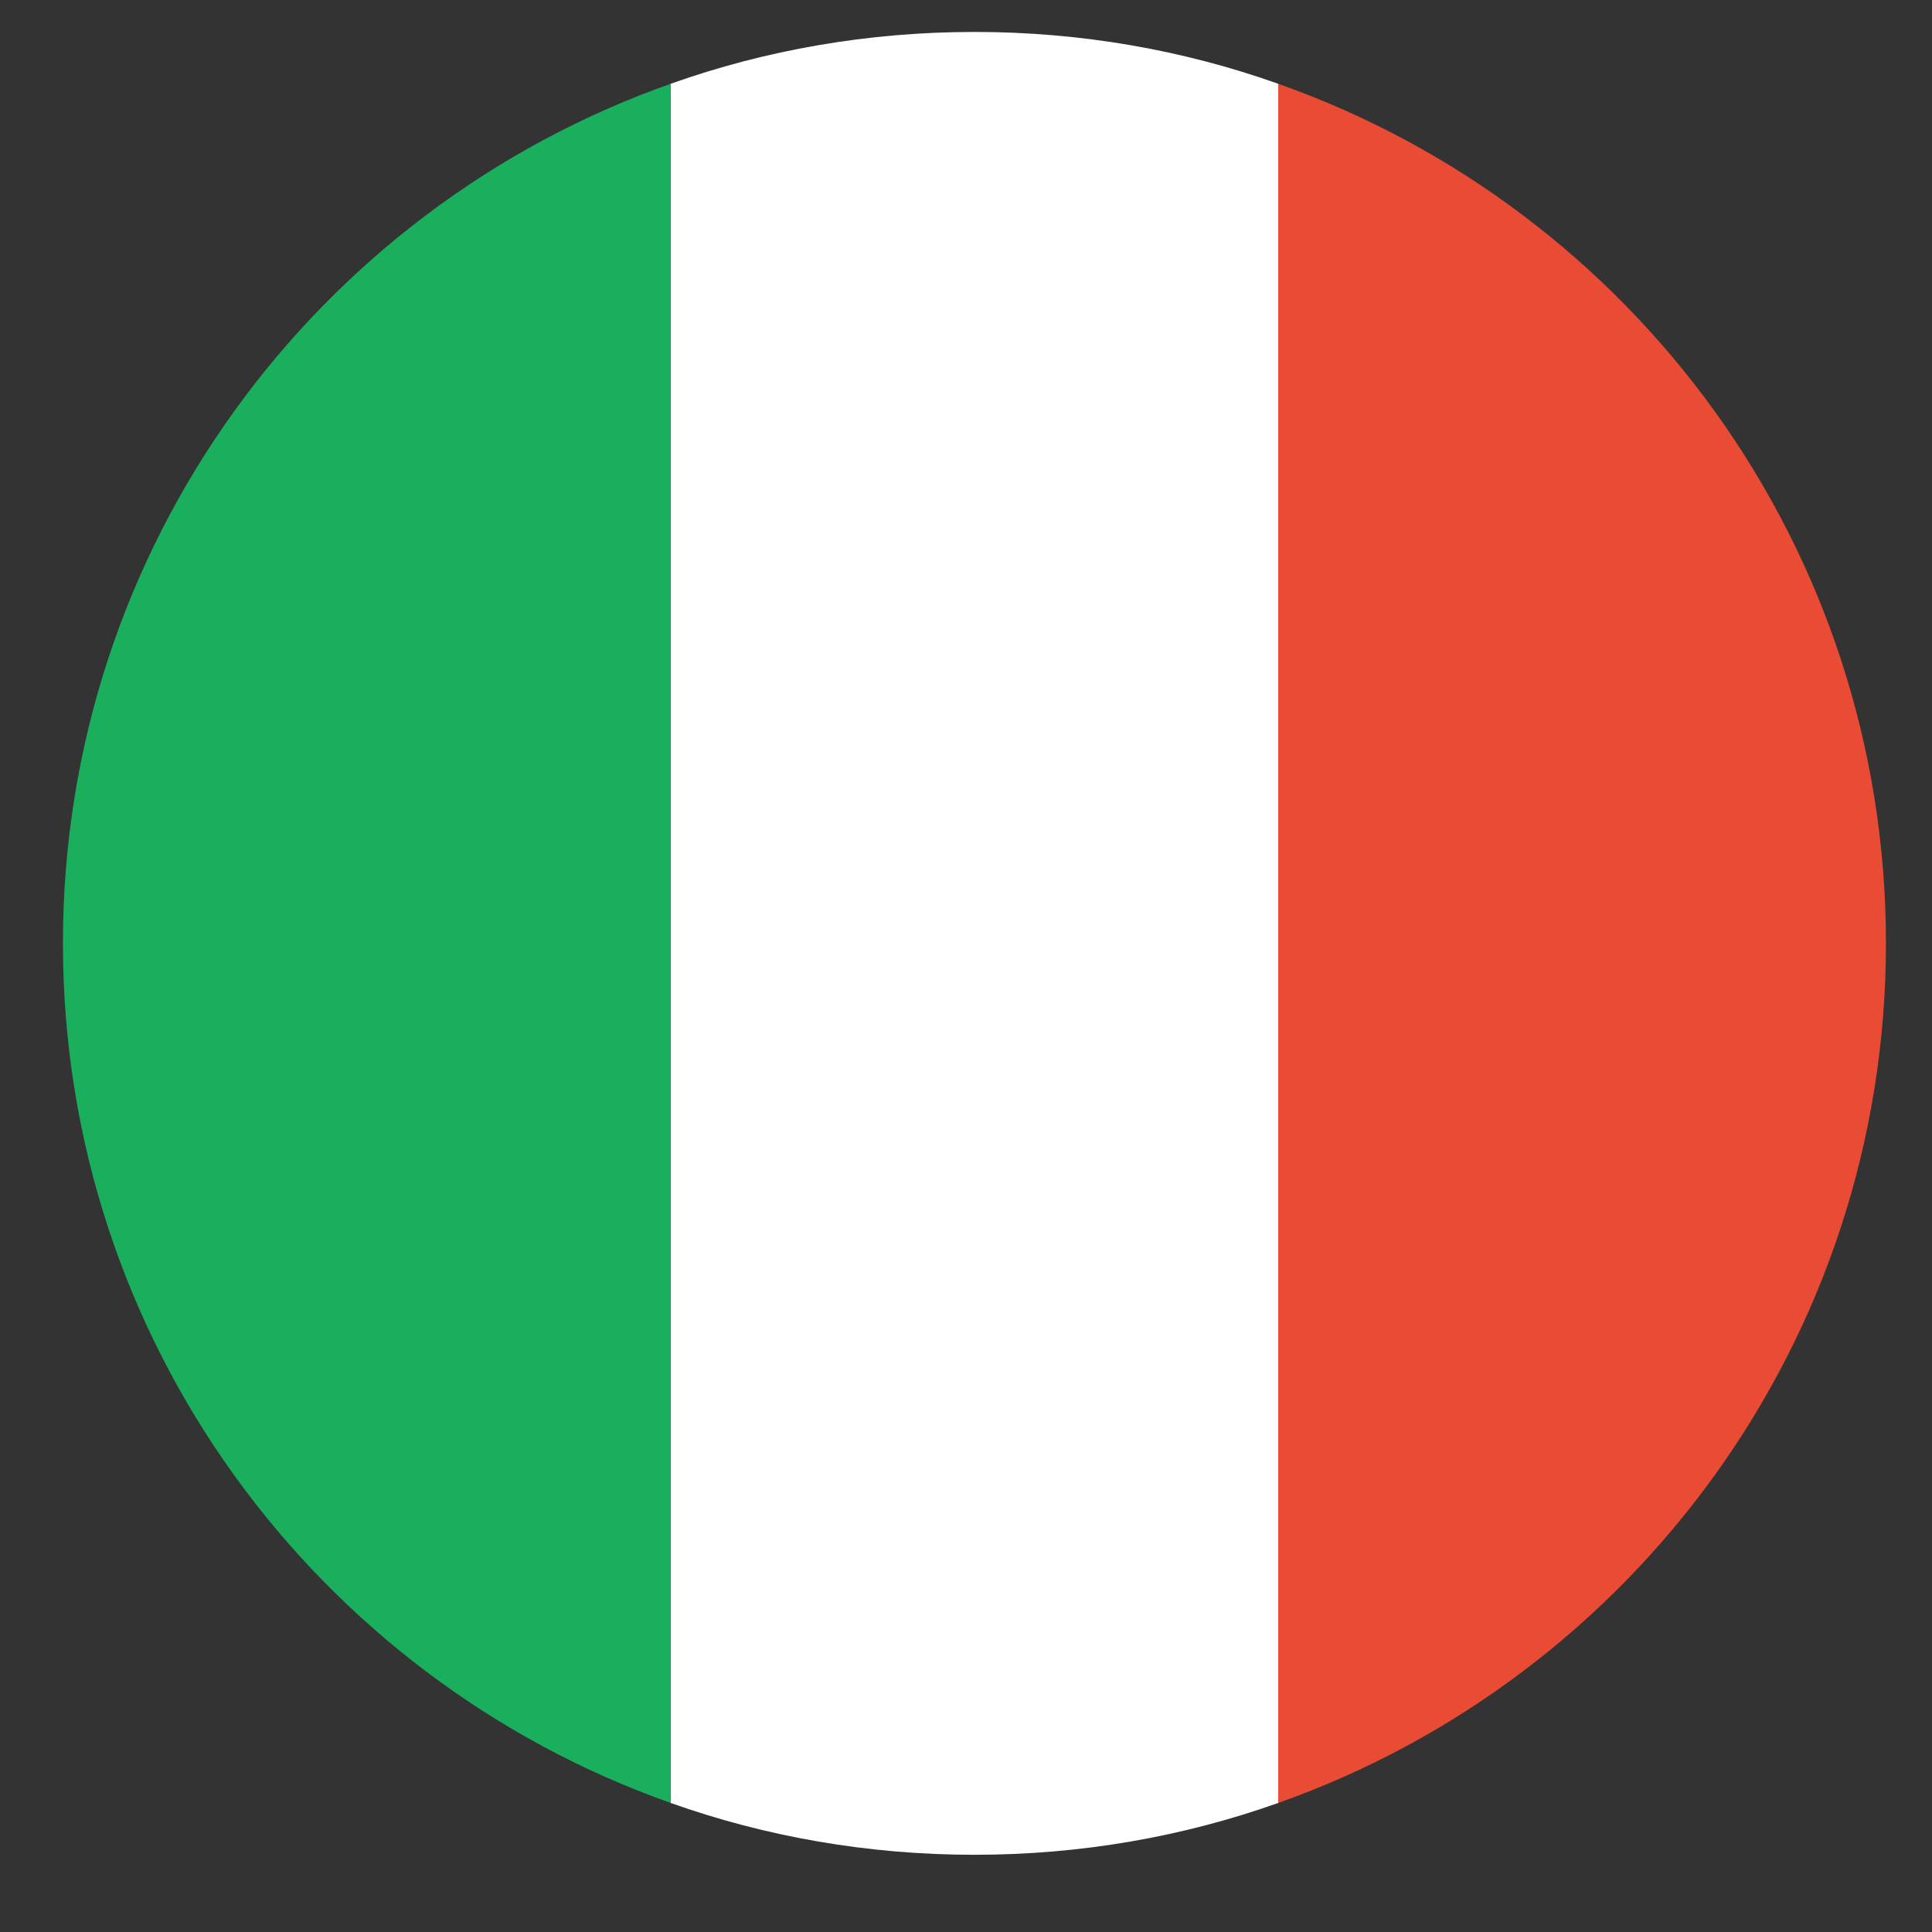 <svg xmlns="http://www.w3.org/2000/svg" xmlns:xlink="http://www.w3.org/1999/xlink" width="40" zoomAndPan="magnify" viewBox="0 0 30 30" height="40" preserveAspectRatio="xMidYMid meet" version="1.0"><rect x="0" y="0" width="30" height="30" fill="#333333" stroke="none"/><defs><clipPath id="bb4b6051cc"><path d="M 10 0.496 L 20 0.496 L 20 28.801 L 10 28.801 Z M 10 0.496 " clip-rule="nonzero"/></clipPath><clipPath id="c5aa998087"><path d="M 19 1 L 29.285 1 L 29.285 28 L 19 28 Z M 19 1 " clip-rule="nonzero"/></clipPath><clipPath id="4504266652"><path d="M 0.977 1 L 11 1 L 11 28 L 0.977 28 Z M 0.977 1 " clip-rule="nonzero"/></clipPath></defs><g clip-path="url(#bb4b6051cc)"><path fill="#ffffff" d="M 19.848 1.301 L 19.848 27.996 C 18.375 28.52 16.785 28.801 15.133 28.801 C 13.477 28.801 11.887 28.52 10.414 27.996 L 10.414 1.301 C 11.887 0.777 13.477 0.496 15.133 0.496 C 16.785 0.496 18.375 0.777 19.848 1.301 Z M 19.848 1.301 " fill-opacity="1" fill-rule="evenodd"/></g><g clip-path="url(#c5aa998087)"><path fill="#e94b35" d="M 19.848 27.996 L 19.848 1.301 C 25.348 3.242 29.285 8.484 29.285 14.648 C 29.285 20.809 25.348 26.051 19.848 27.996 Z M 19.848 27.996 " fill-opacity="1" fill-rule="evenodd"/></g><g clip-path="url(#4504266652)"><path fill="#1aaf5d" d="M 10.414 1.301 L 10.414 27.996 C 4.914 26.051 0.977 20.809 0.977 14.648 C 0.977 8.484 4.914 3.242 10.414 1.301 Z M 10.414 1.301 " fill-opacity="1" fill-rule="evenodd"/></g></svg>